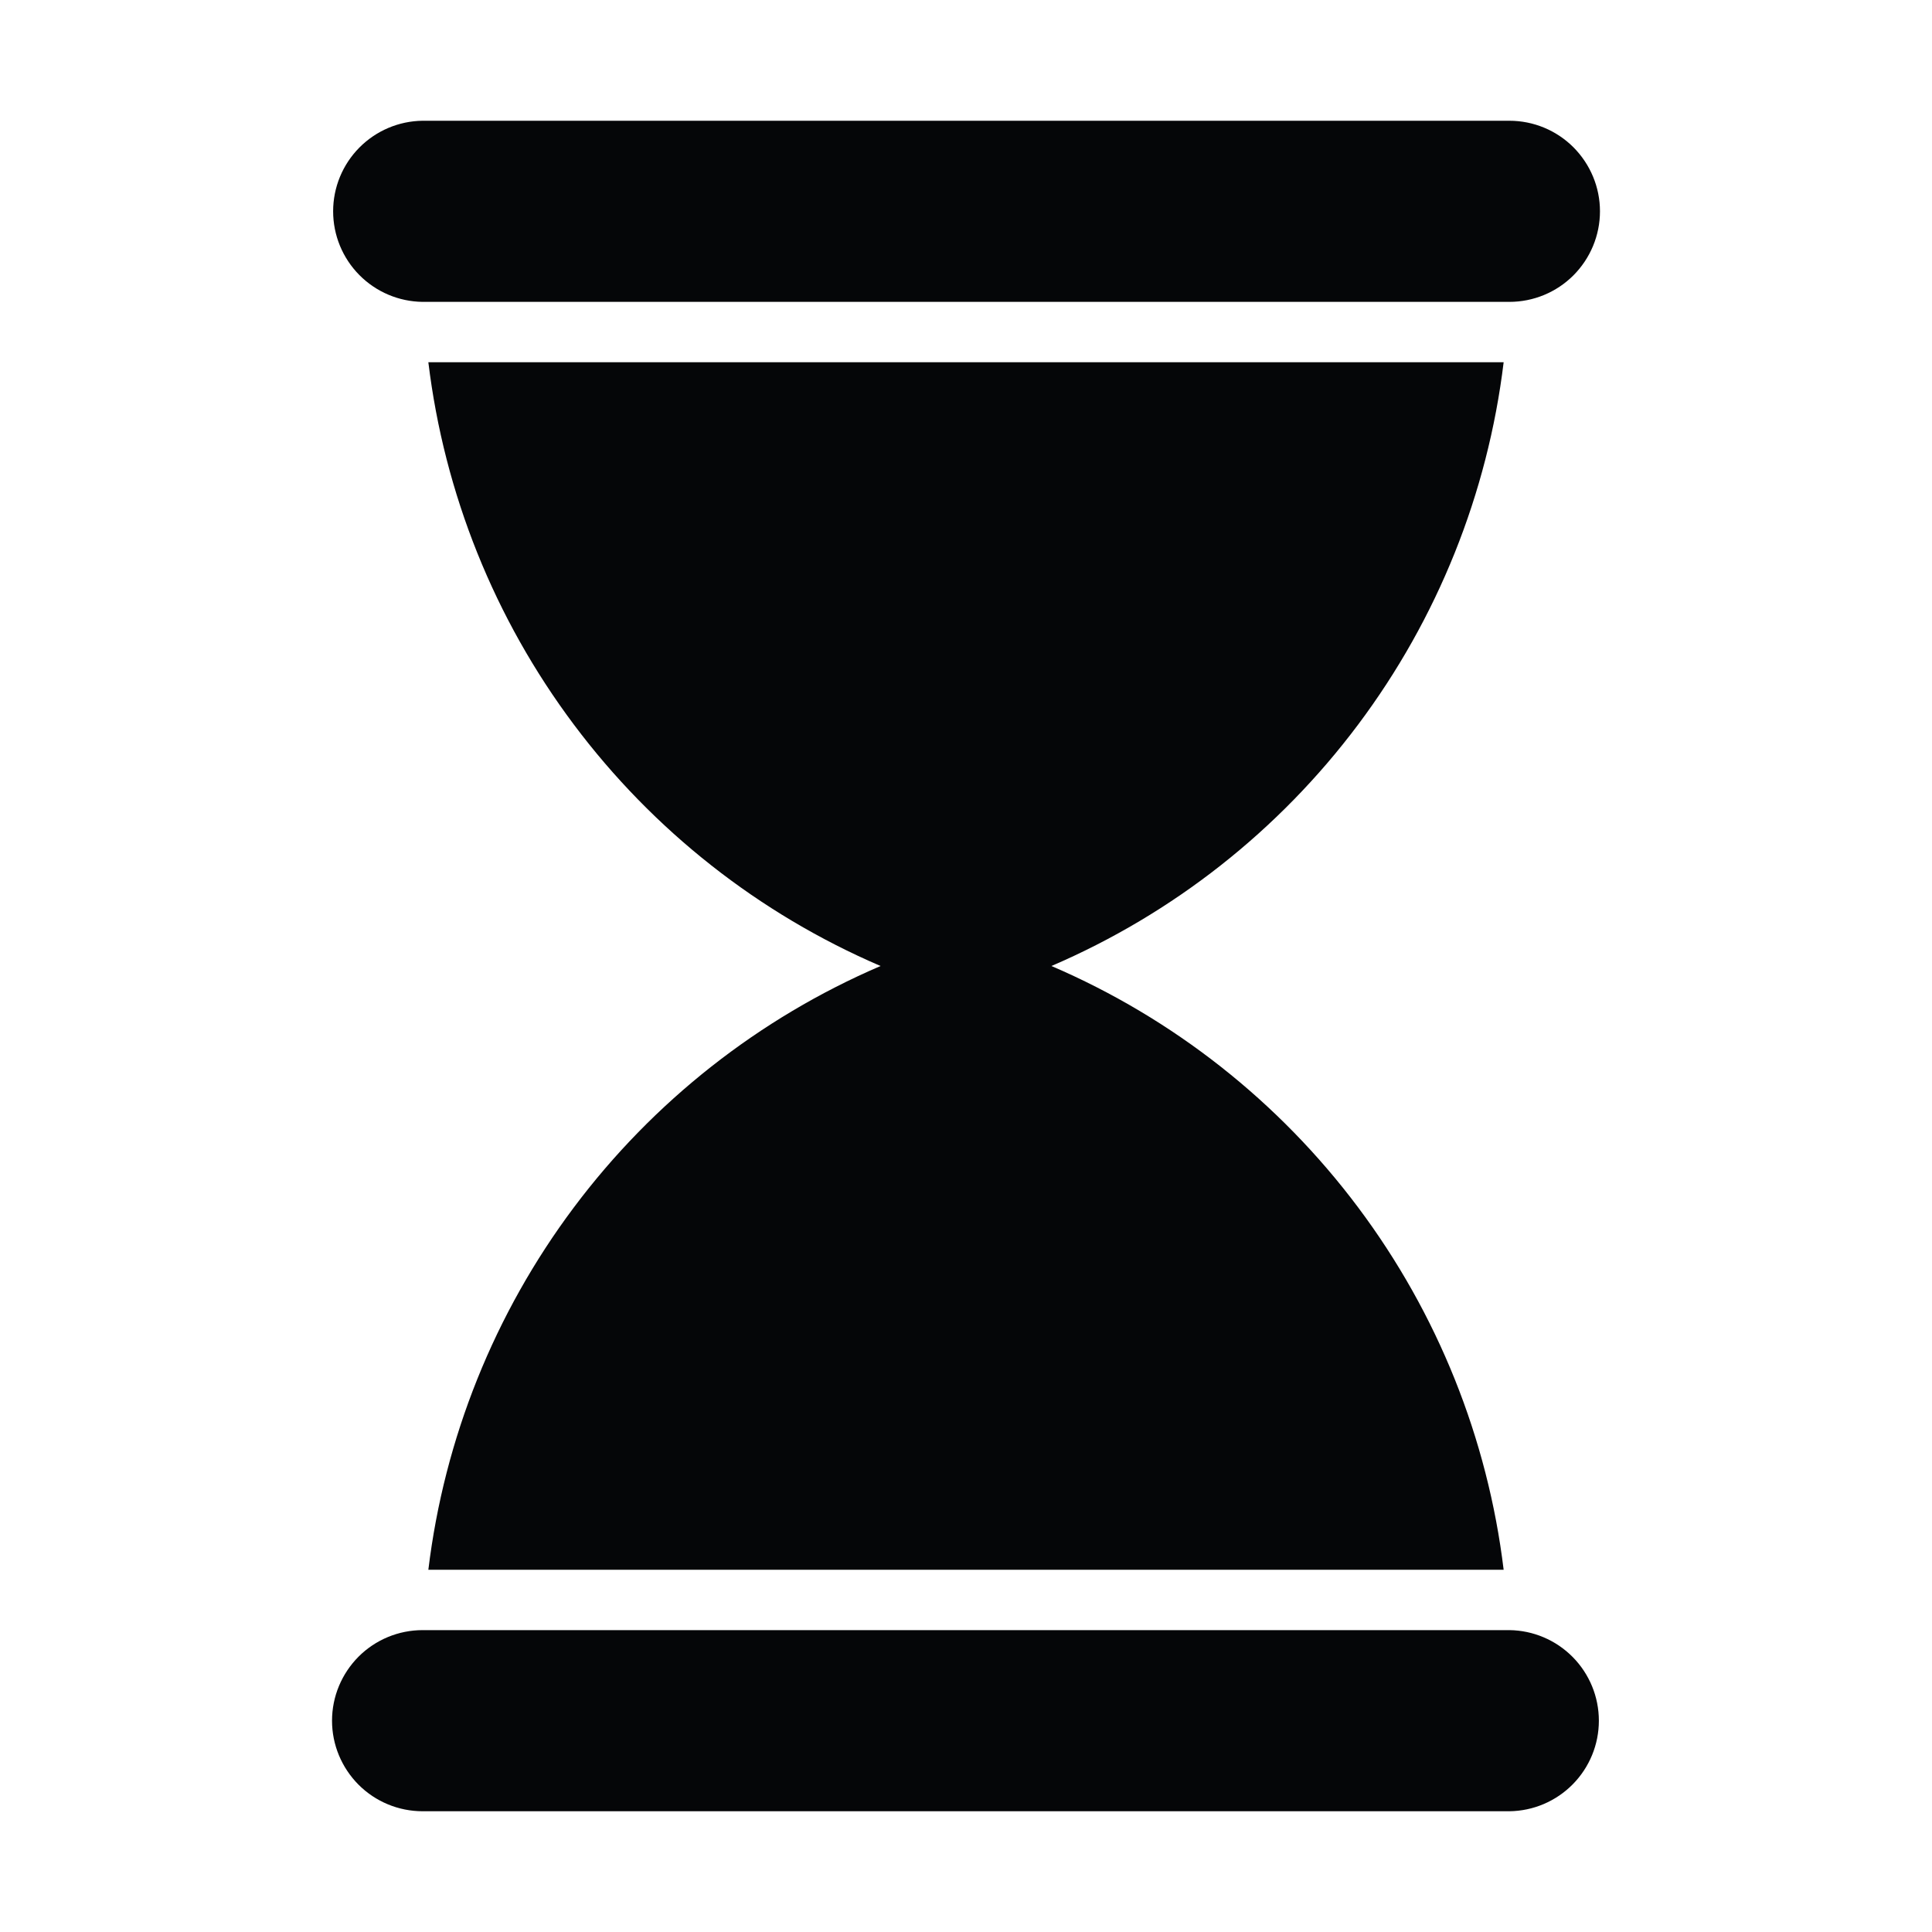 <svg width="28" height="28" viewBox="0 0 28 28" fill="none" xmlns="http://www.w3.org/2000/svg">
<path d="M6.125 4.375H21.875C22.223 4.375 22.557 4.237 22.803 3.991C23.049 3.744 23.188 3.411 23.188 3.062C23.188 2.714 23.049 2.381 22.803 2.134C22.557 1.888 22.223 1.75 21.875 1.75H6.125C5.78 1.754 5.45 1.894 5.207 2.14C4.964 2.386 4.828 2.717 4.828 3.062C4.828 3.408 4.964 3.739 5.207 3.985C5.45 4.231 5.78 4.371 6.125 4.375Z" fill="#050608"/>
<path d="M21.875 23.625H6.125C5.777 23.625 5.443 23.763 5.197 24.009C4.951 24.256 4.812 24.589 4.812 24.938C4.812 25.286 4.951 25.619 5.197 25.866C5.443 26.112 5.777 26.25 6.125 26.25H21.875C22.22 26.246 22.55 26.106 22.793 25.86C23.036 25.614 23.172 25.283 23.172 24.938C23.172 24.592 23.036 24.261 22.793 24.015C22.55 23.769 22.22 23.629 21.875 23.625Z" fill="#050608"/>
<path d="M21.792 5.25H6.208C6.439 7.154 7.166 8.965 8.316 10.5C9.466 12.036 10.999 13.243 12.762 14C10.999 14.757 9.466 15.964 8.316 17.5C7.166 19.035 6.439 20.846 6.208 22.75H21.792C21.561 20.846 20.834 19.035 19.684 17.5C18.534 15.964 17.001 14.757 15.238 14C17.001 13.243 18.534 12.036 19.684 10.5C20.834 8.965 21.561 7.154 21.792 5.25Z" fill="#050608"/>
</svg>
